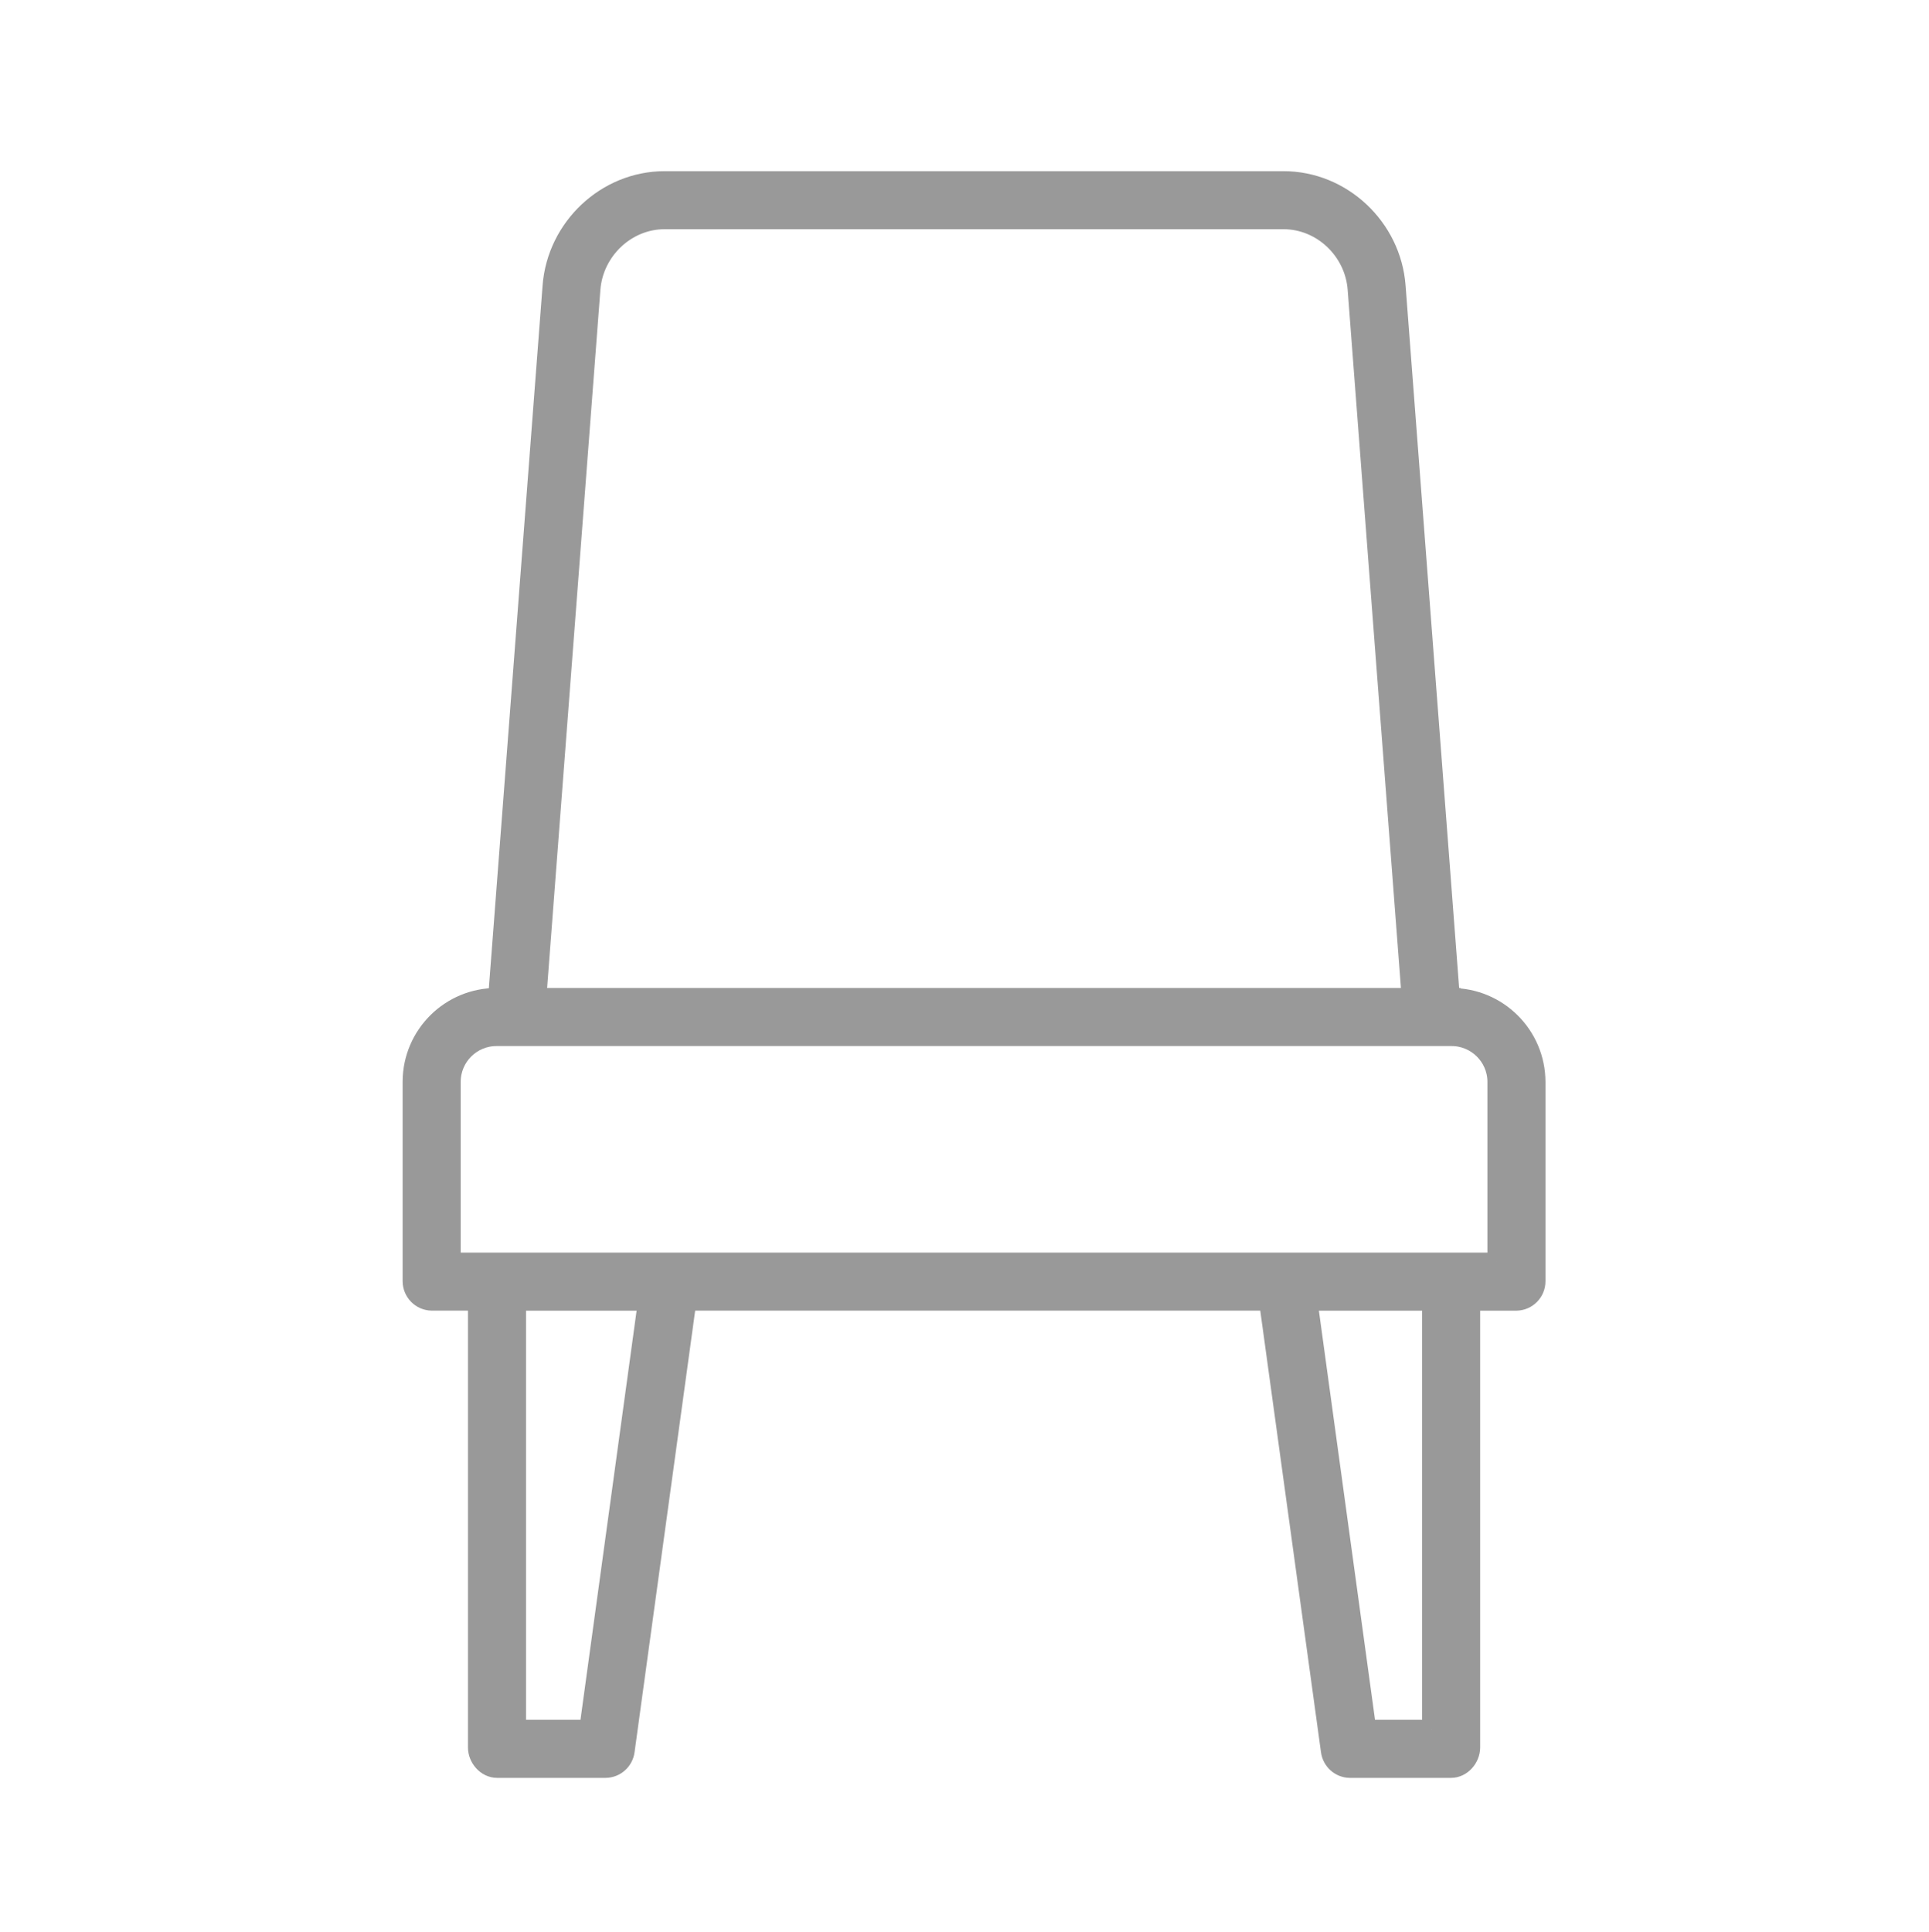 <?xml version="1.0" encoding="UTF-8"?>
<svg xmlns="http://www.w3.org/2000/svg" xmlns:xlink="http://www.w3.org/1999/xlink" version="1.1" id="Capa_1" x="0px" y="0px" width="51.25px" height="51.333px" viewBox="0 0 51.25 51.333" xml:space="preserve">
<path fill="#999999" stroke="#999999" stroke-width="0.5" stroke-miterlimit="10" d="M38.553,26.5h-0.018L37.094,7.6  c-0.118-1.555-1.434-2.802-2.993-2.802H17.657c-1.557,0-2.872,1.247-2.992,2.802L13.22,26.5h-0.015  c-1.24-0.008-2.252,0.994-2.258,2.234c0,0,0,0.004,0,0.008v5.3c0.002,0.289,0.234,0.526,0.524,0.531h1.212v11.855  c0,0.287,0.237,0.559,0.523,0.559h2.888c0.262-0.005,0.482-0.202,0.517-0.464l1.64-11.95h15.45l1.643,11.95  c0.036,0.262,0.253,0.459,0.515,0.464h2.694c0.284,0,0.522-0.271,0.522-0.559V34.574h1.213c0.289-0.005,0.522-0.242,0.522-0.531  v-5.3c-0.004-1.242-1.015-2.246-2.255-2.242H38.553L38.553,26.5z M15.702,7.679c0.079-1.016,0.937-1.839,1.955-1.839h16.444  c1.019,0,1.877,0.823,1.953,1.839L37.49,26.5H14.266L15.702,7.679z M15.64,45.945h-1.914V34.574H17.2L15.64,45.945z M38.034,45.945  h-1.72l-1.56-11.371h3.279V45.945z M39.769,33.531H11.99v-4.788c0.002-0.669,0.544-1.204,1.209-1.2c0.003,0,0.006,0,0.006,0h25.347  c0.662-0.008,1.209,0.526,1.216,1.188c0,0.004,0,0.006,0,0.012V33.531z"></path>
</svg>
